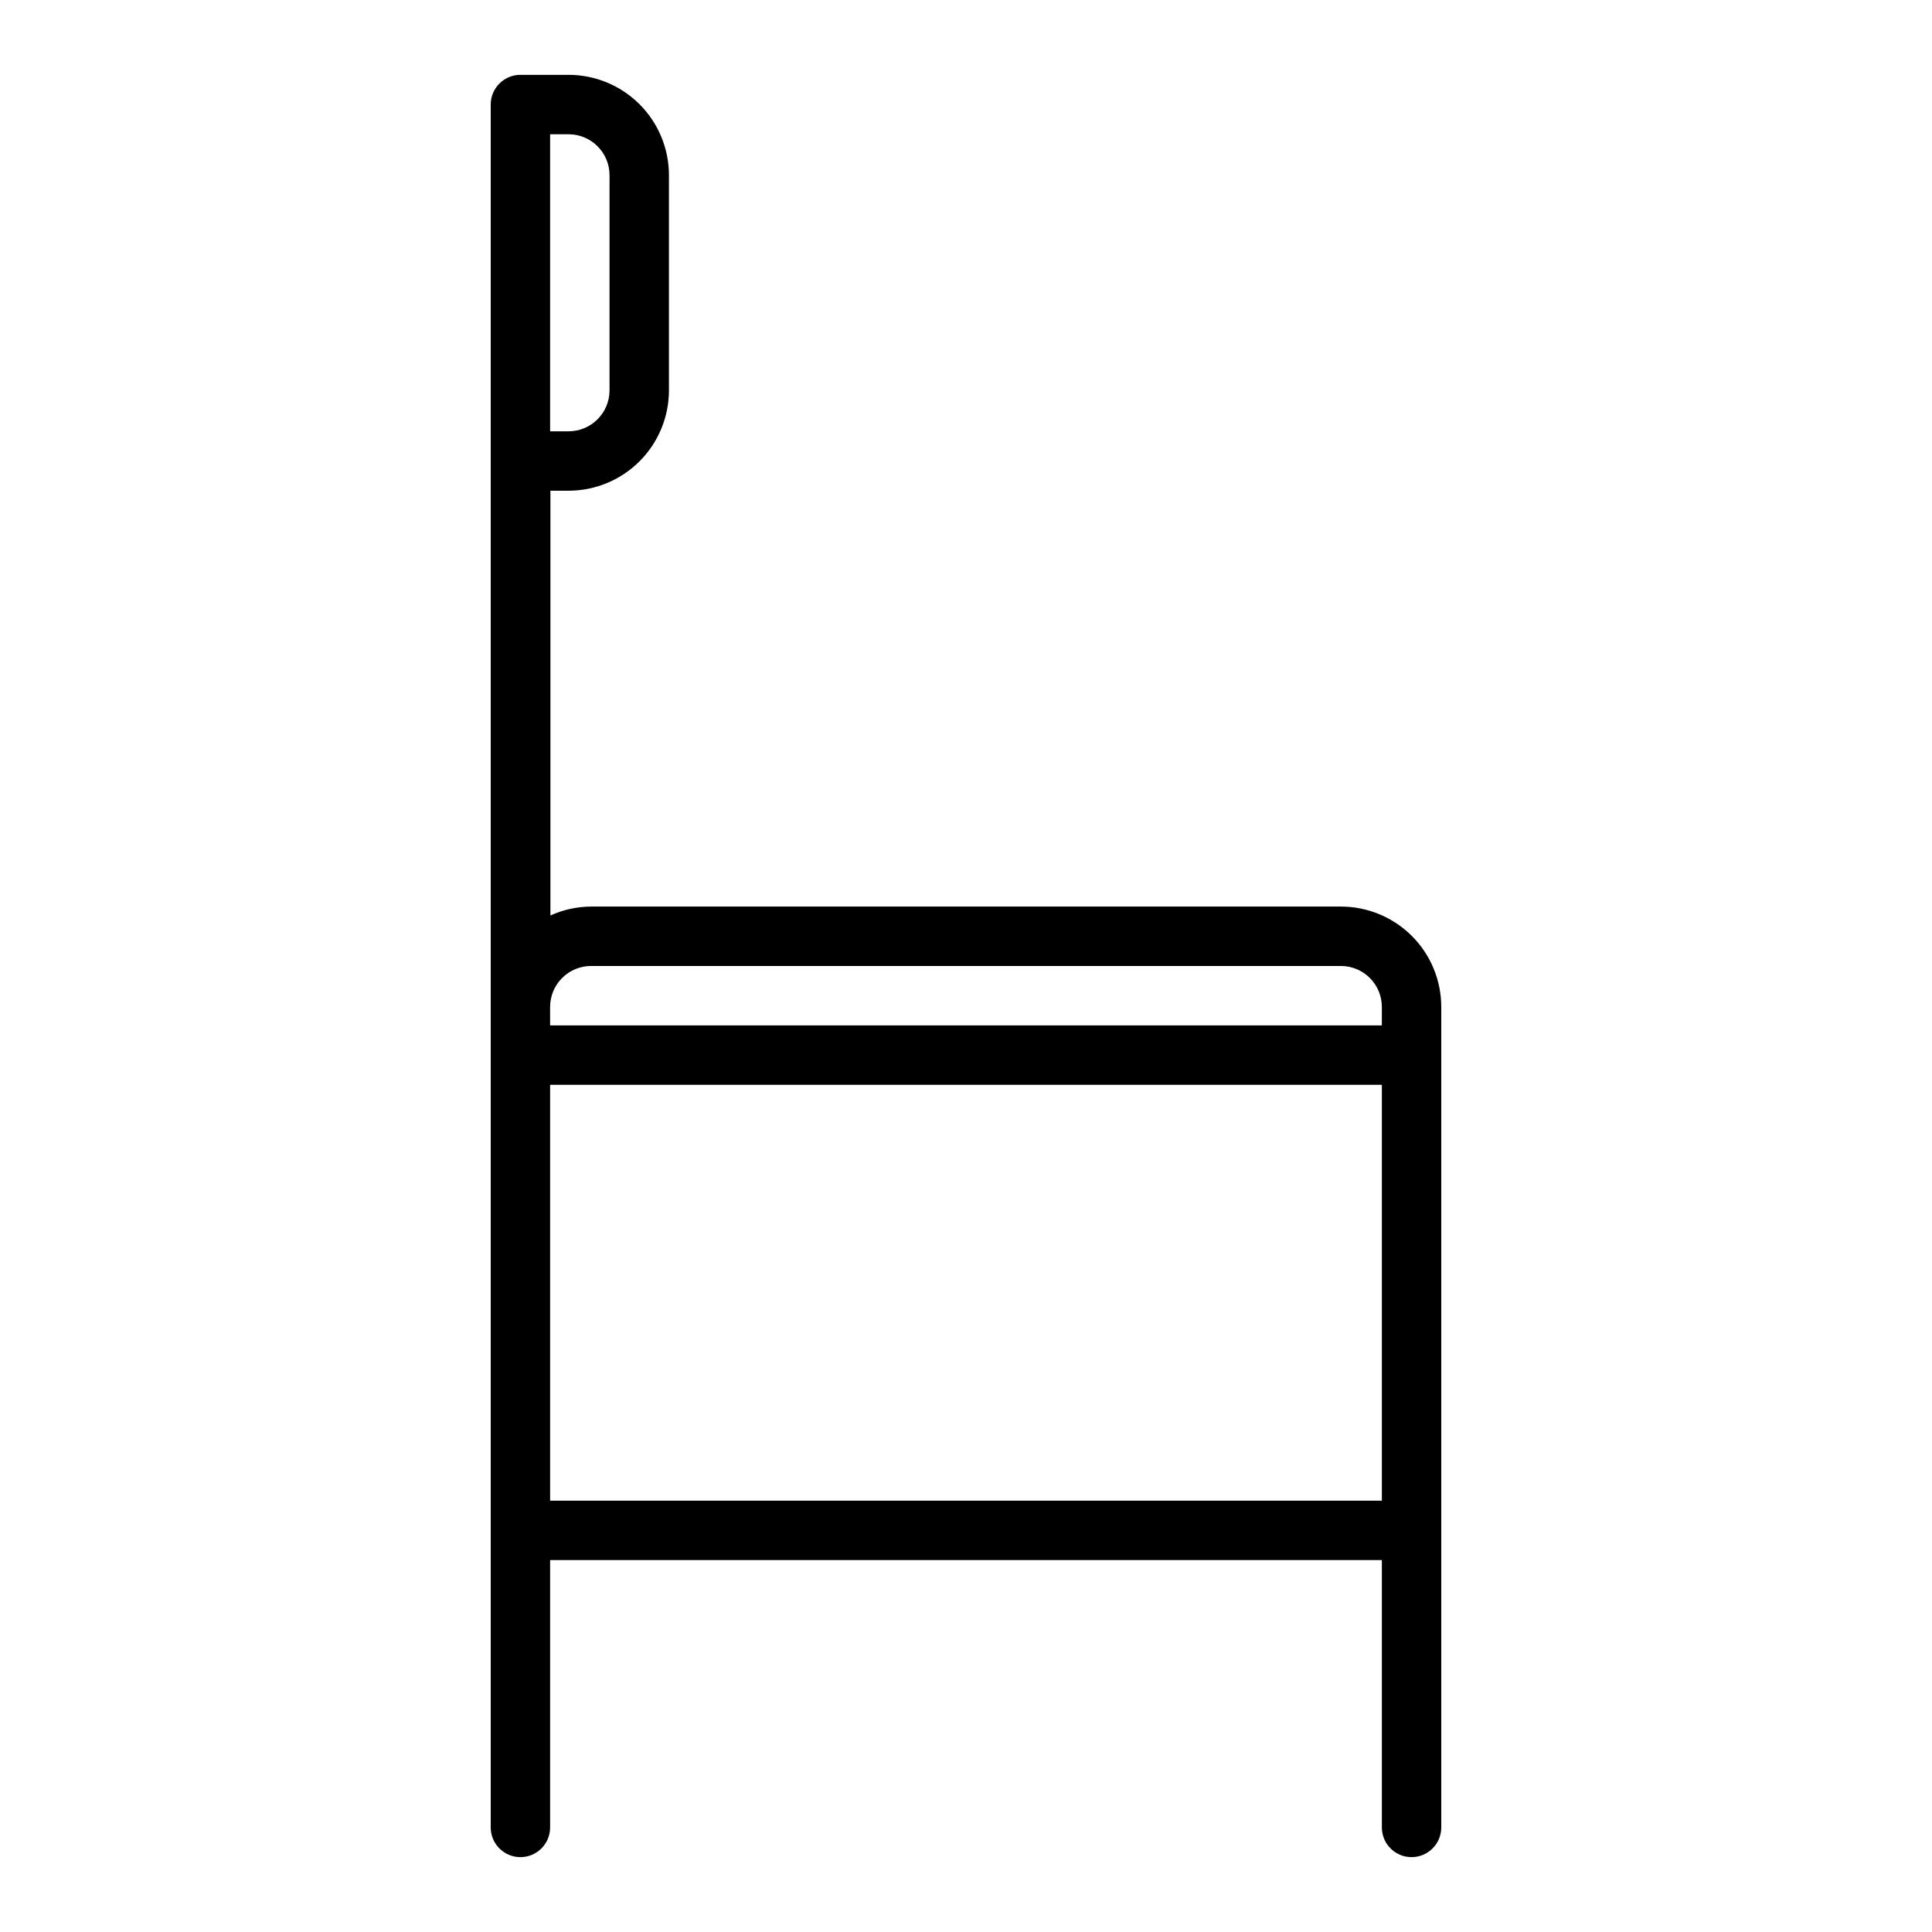 <?xml version="1.0" encoding="UTF-8"?>
<!-- Uploaded to: SVG Repo, www.svgrepo.com, Generator: SVG Repo Mixer Tools -->
<svg fill="#000000" width="800px" height="800px" version="1.1" viewBox="144 144 512 512" xmlns="http://www.w3.org/2000/svg">
 <path d="m499.42 384.25h-198.77c-3.719 0.016-7.394 0.82-10.785 2.363v-112.57h4.961c7.016-0.043 13.73-2.852 18.684-7.82 4.957-4.969 7.746-11.691 7.766-18.711v-57.07c0-7.043-2.793-13.801-7.766-18.785-4.973-4.988-11.719-7.801-18.762-7.824h-12.832c-4.348 0-7.871 3.527-7.871 7.875v456.58c0 4.348 3.523 7.871 7.871 7.871 4.348 0 7.871-3.523 7.871-7.871v-70.852h220.42v70.852c0 4.348 3.523 7.871 7.871 7.871s7.871-3.523 7.871-7.871v-217.43c0-7.043-2.789-13.801-7.762-18.789-4.977-4.988-11.723-7.801-18.766-7.82zm-198.77 15.746h198.77c5.969 0.043 10.785 4.894 10.785 10.863v4.879h-220.42v-4.879c0-2.883 1.145-5.644 3.184-7.684 2.035-2.035 4.801-3.18 7.68-3.18zm4.883-209.55v57.07c-0.043 5.941-4.848 10.742-10.785 10.785h-4.961v-78.719h4.961c5.969 0.043 10.785 4.894 10.785 10.863zm-15.746 351.25v-110.21h220.42v110.21z"/>
</svg>